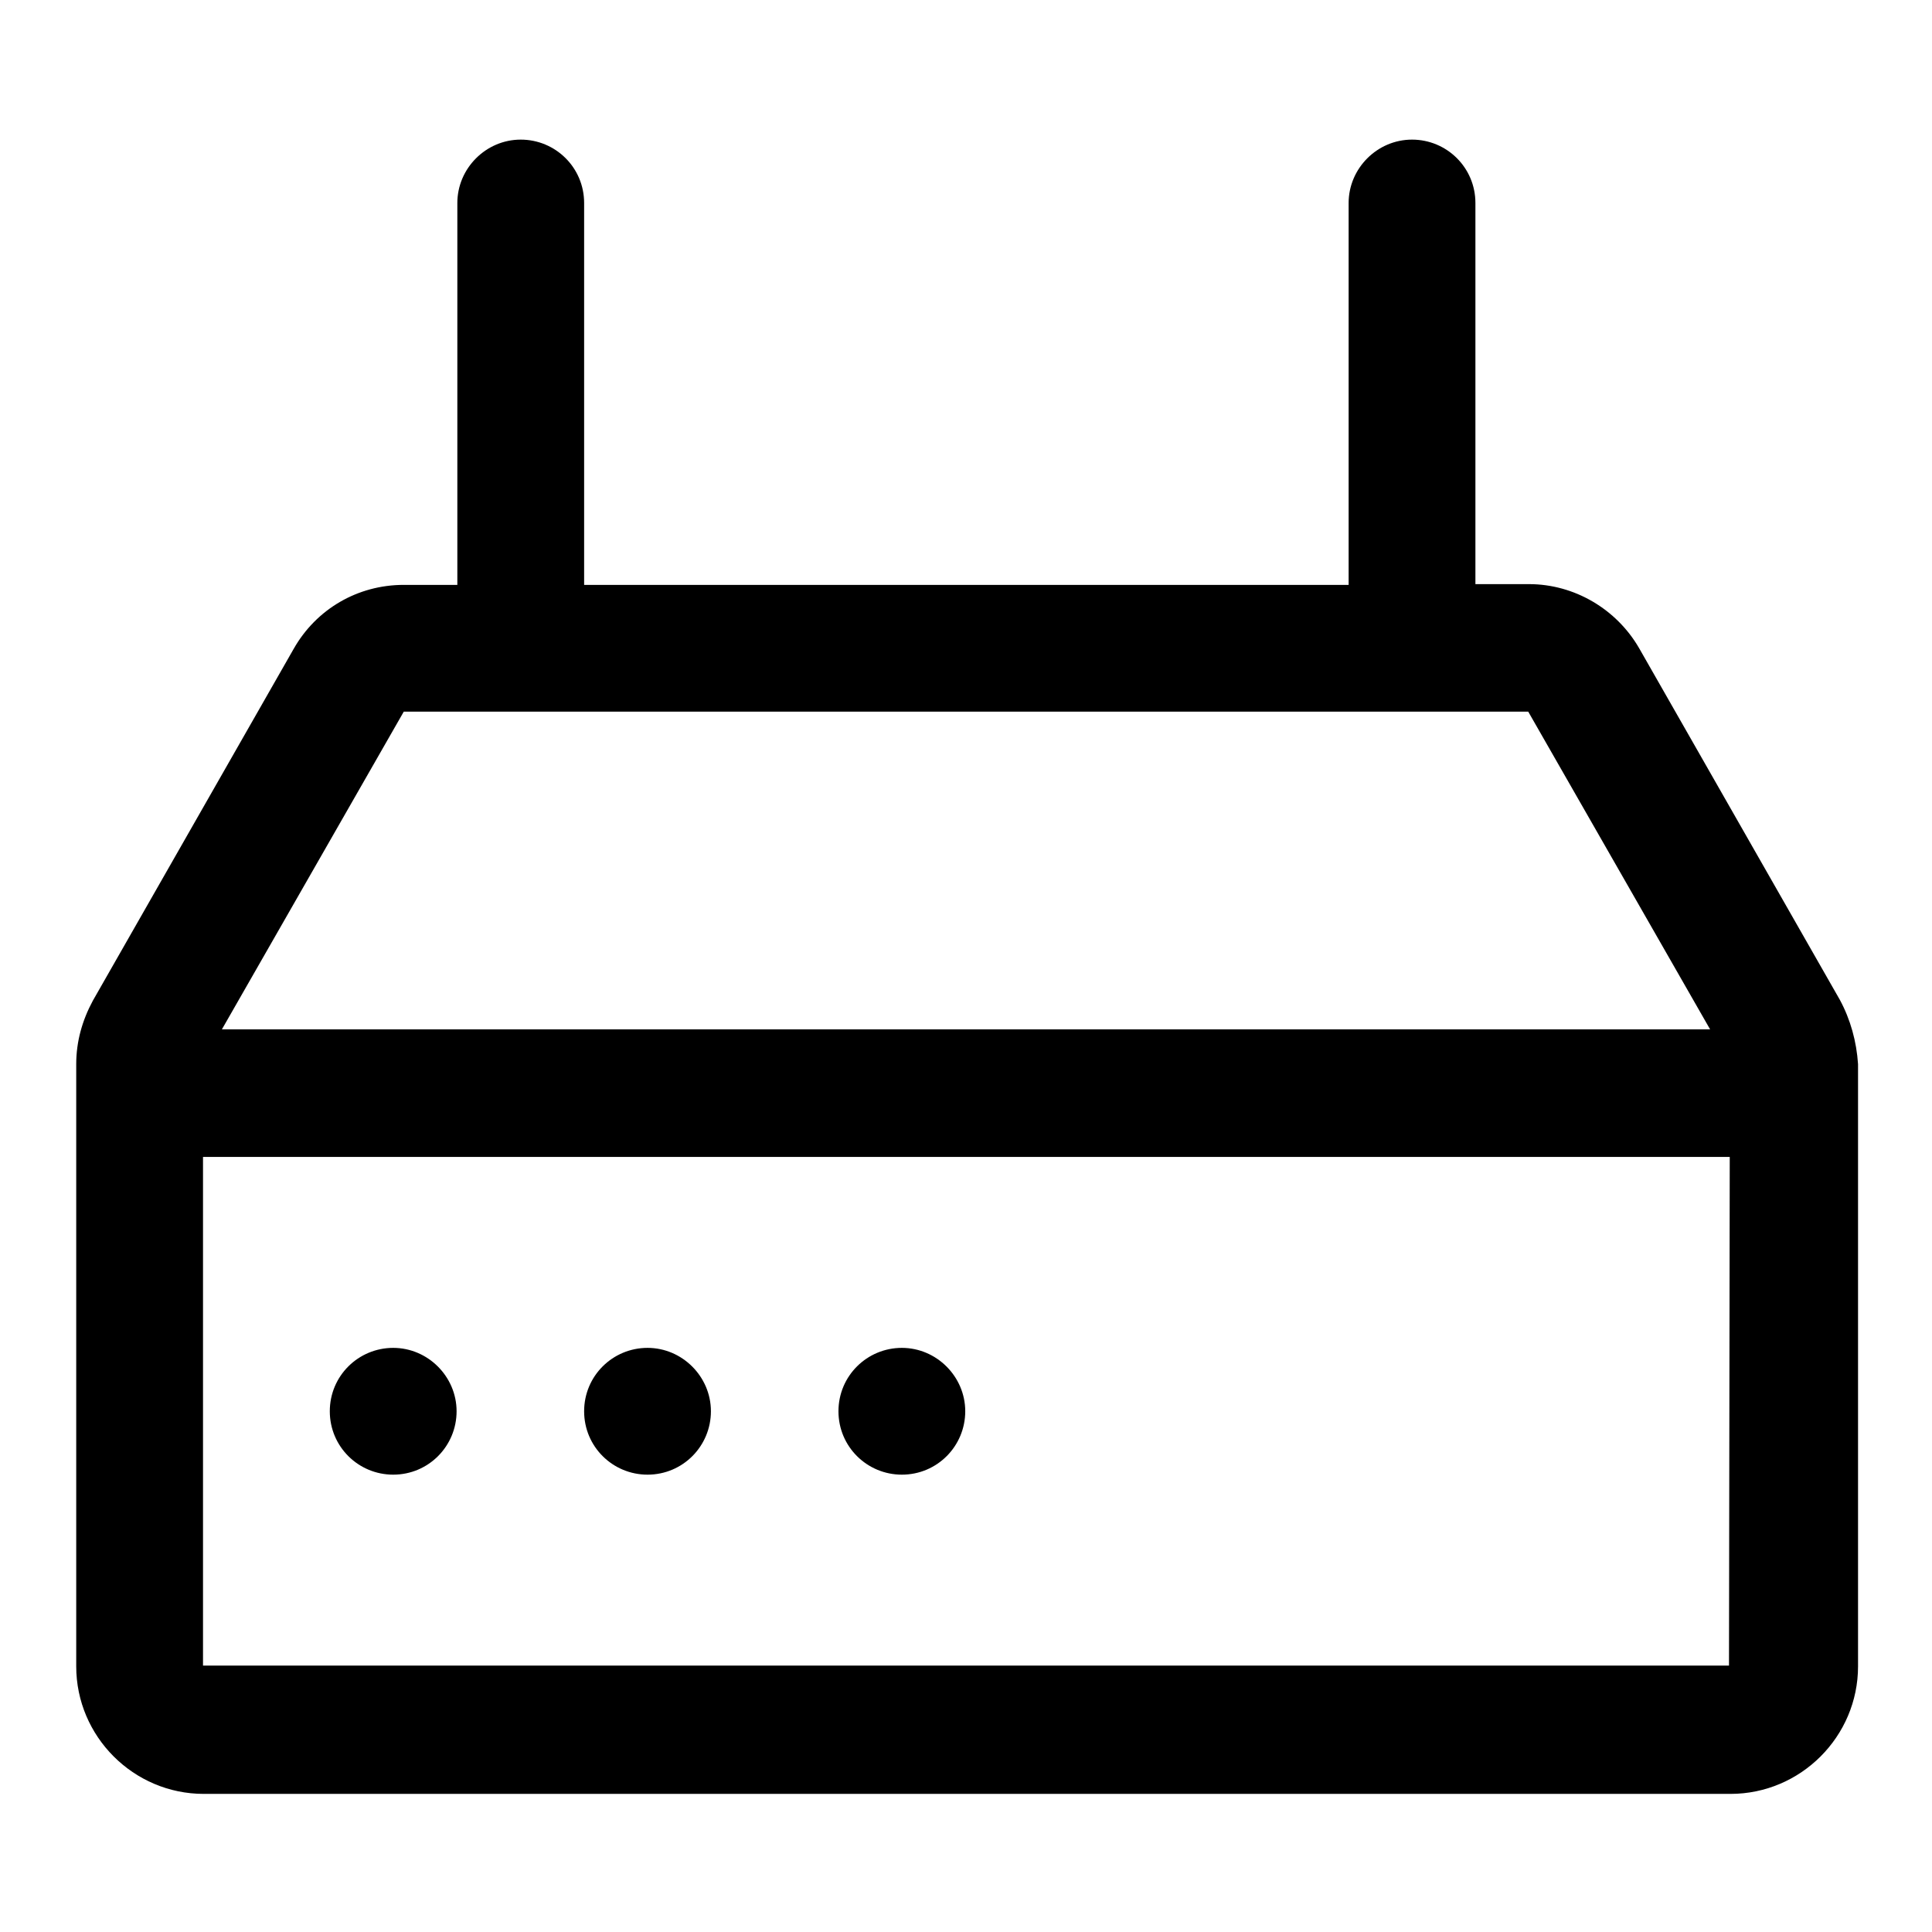 <?xml version="1.0" encoding="utf-8"?>
<!-- Svg Vector Icons : http://www.onlinewebfonts.com/icon -->
<!DOCTYPE svg PUBLIC "-//W3C//DTD SVG 1.1//EN" "http://www.w3.org/Graphics/SVG/1.1/DTD/svg11.dtd">
<svg version="1.1" xmlns="http://www.w3.org/2000/svg" xmlns:xlink="http://www.w3.org/1999/xlink" x="0px" y="0px" viewBox="0 0 256 256" enable-background="new 0 0 256 256" xml:space="preserve">
<g> <path fill="#000000" d="M243.8,132.5l-26.6-46.6c-3-5.2-8.6-8.5-14.6-8.5h-7.1V26.9c0-4.7-3.8-8.4-8.4-8.4s-8.4,3.8-8.4,8.4v50.6 H77.4V26.9c0-4.7-3.8-8.4-8.4-8.4s-8.4,3.8-8.4,8.4v50.6h-7.1c-6.1,0-11.6,3.2-14.6,8.5l-26.6,46.6c-1.4,2.6-2.2,5.4-2.2,8.4v79.8 c0,9.3,7.6,16.9,16.9,16.9h202.3c9.3,0,16.9-7.6,16.9-16.9v-79.8C246,138,245.2,135.1,243.8,132.5z M53.5,94.3h149l24.1,42.1H29.4 L53.5,94.3z M229.1,220.7H26.9l0,0v-67.4h202.3L229.1,220.7z"/> <path fill="#000000" d="M43.7,187c0,4.7,3.8,8.4,8.4,8.4c4.7,0,8.4-3.8,8.4-8.4s-3.8-8.4-8.4-8.4C47.5,178.6,43.7,182.3,43.7,187z" /> <path fill="#000000" d="M77.4,187c0,4.7,3.8,8.4,8.4,8.4c4.7,0,8.4-3.8,8.4-8.4s-3.8-8.4-8.4-8.4C81.2,178.6,77.4,182.3,77.4,187z" /> <path fill="#000000" d="M111.1,187c0,4.7,3.8,8.4,8.4,8.4c4.7,0,8.4-3.8,8.4-8.4s-3.8-8.4-8.4-8.4 C114.9,178.6,111.1,182.3,111.1,187z"/></g>
</svg>